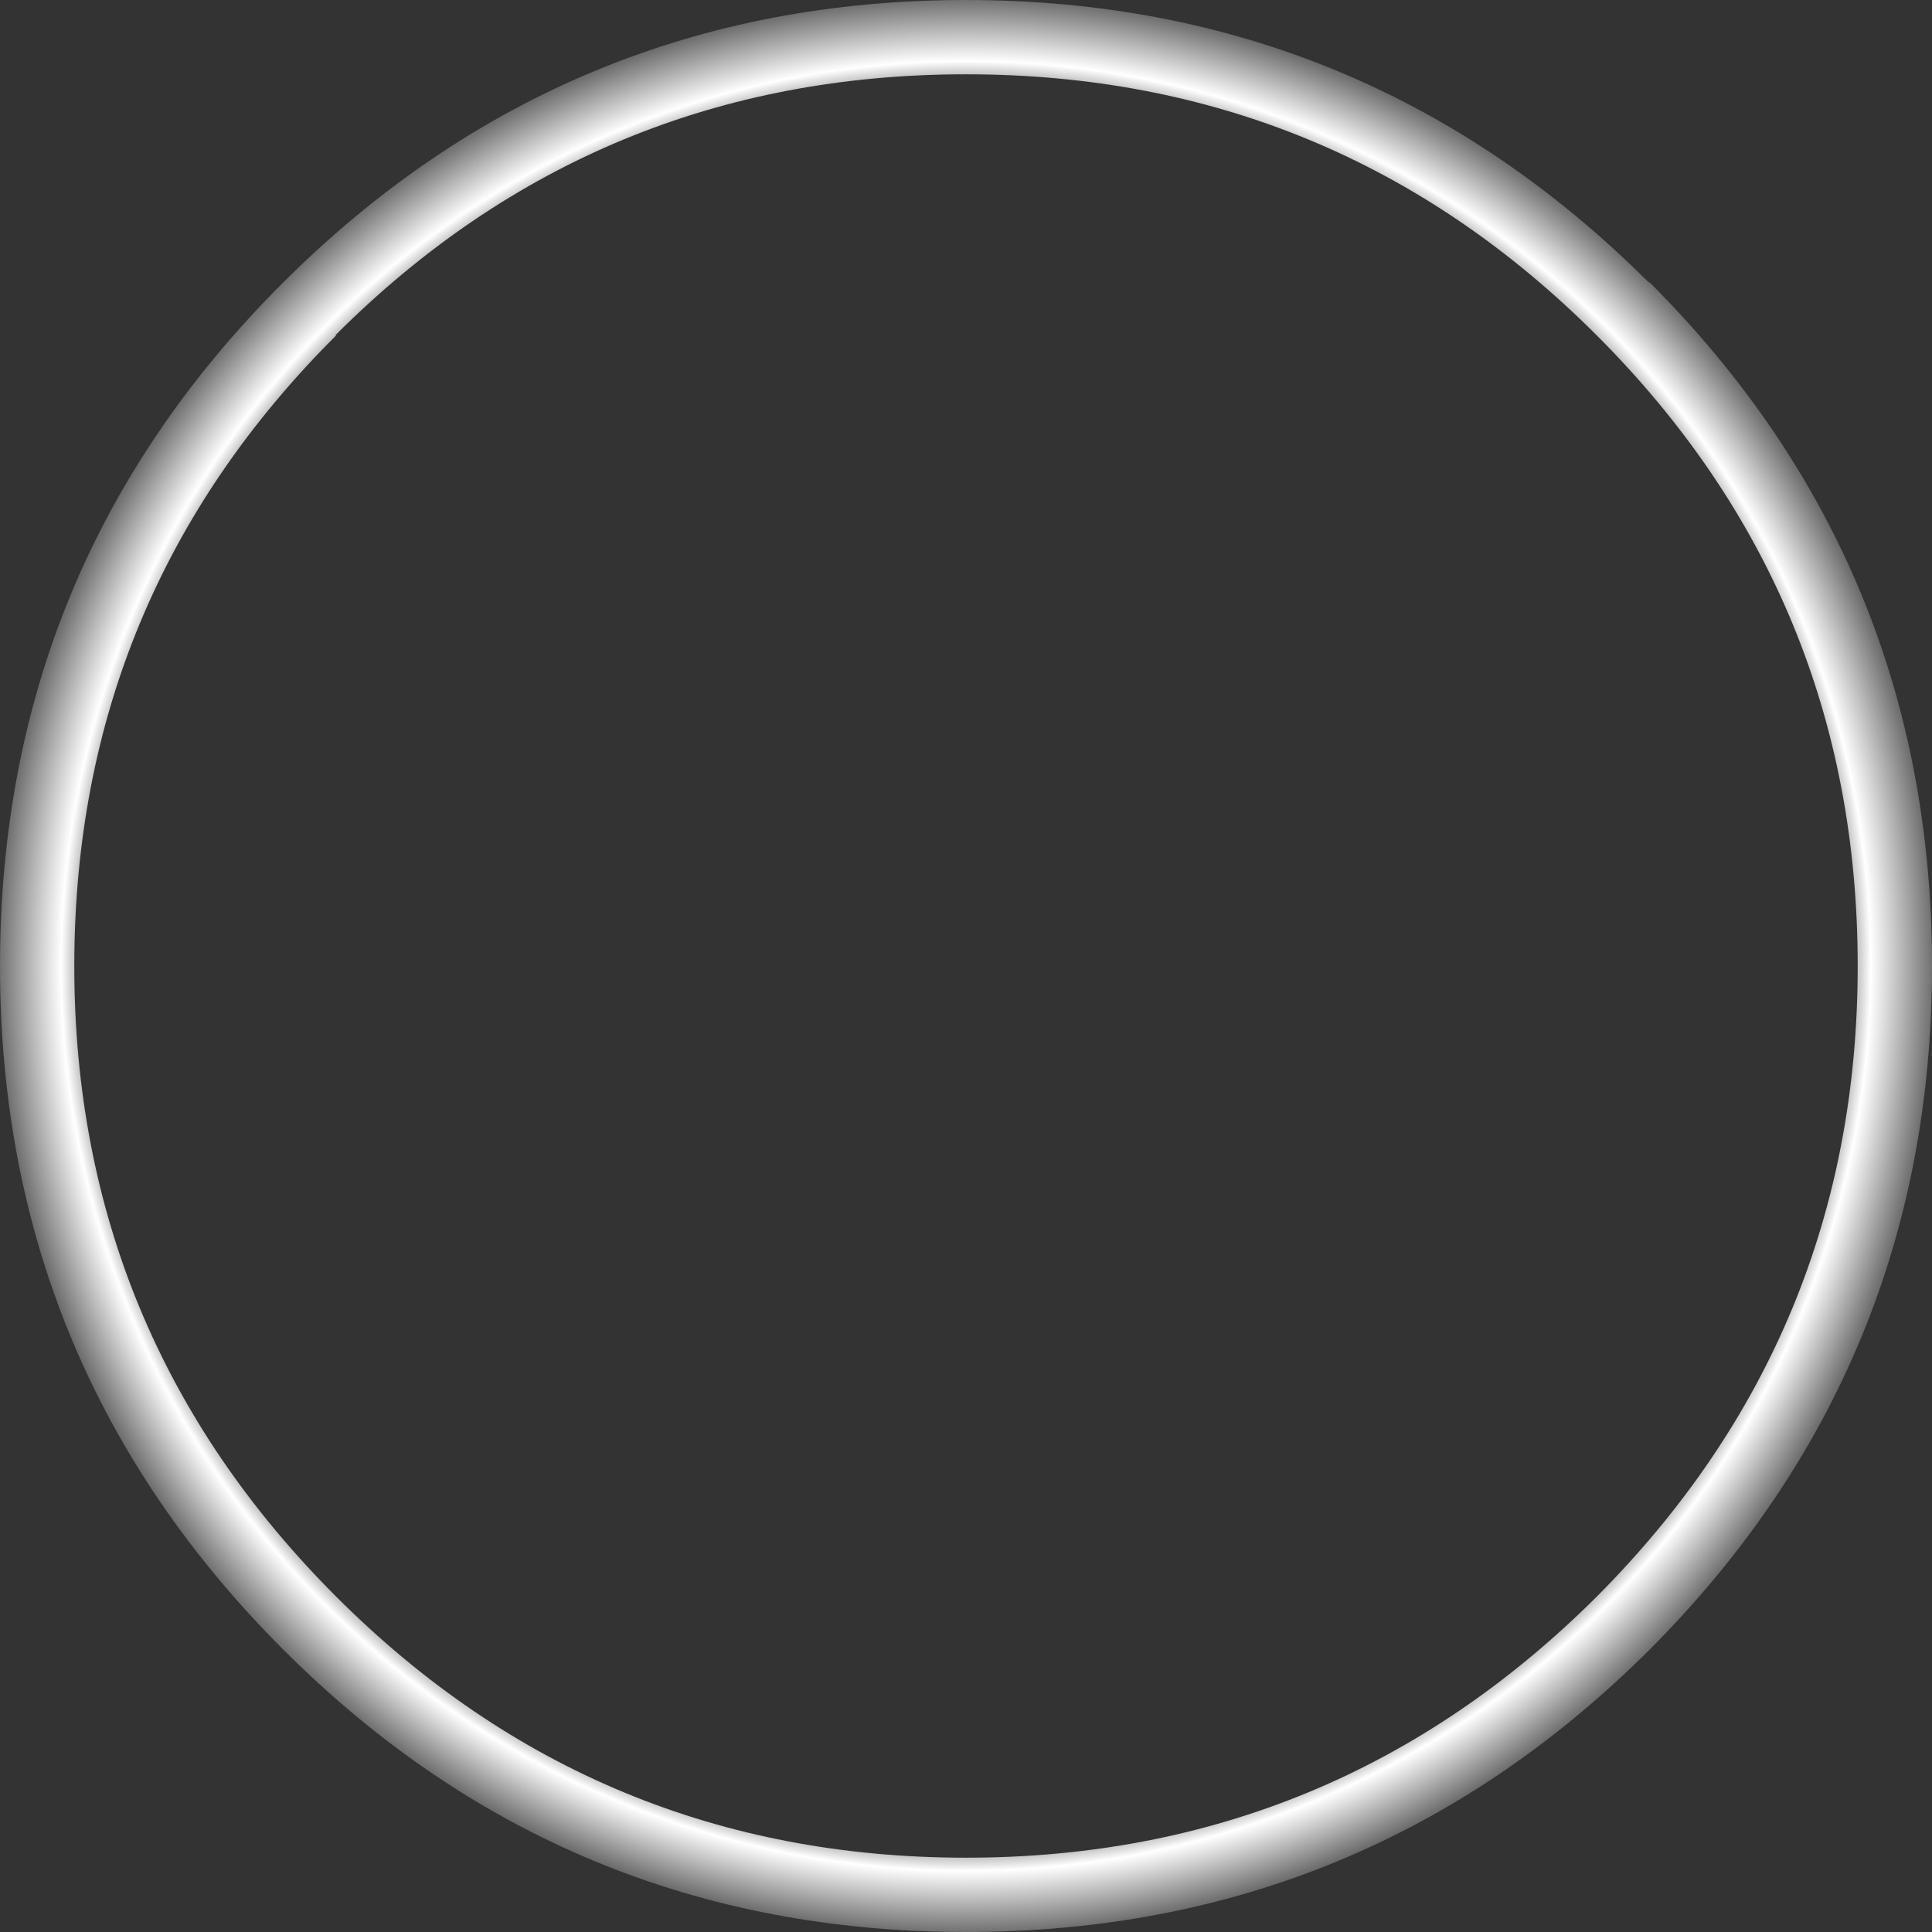 <?xml version="1.0" encoding="UTF-8" standalone="no"?>
<svg xmlns:xlink="http://www.w3.org/1999/xlink" height="104.0px" width="104.0px" xmlns="http://www.w3.org/2000/svg">
  <rect width="100%" height="100%" fill="#333333" stroke="none"/>
  <g transform="matrix(1.0, 0.0, 0.0, 1.0, 52.0, 52.0)">
    <path d="M36.75 -36.8 L36.8 -36.8 Q52.0 -21.6 52.0 0.0 52.0 21.55 36.8 36.8 21.55 52.0 0.0 52.0 -21.55 52.0 -36.75 36.8 -52.0 21.55 -52.0 0.0 -52.0 -21.6 -36.75 -36.8 -21.5 -52.0 0.0 -52.0 21.5 -52.0 36.75 -36.8 M33.95 -33.95 Q19.9 -48.0 0.0 -48.0 -19.9 -48.0 -33.95 -33.95 L-33.9 -33.95 Q-48.0 -19.9 -48.0 0.0 -48.0 19.85 -33.9 33.95 -19.85 48.0 0.0 48.0 19.85 48.0 33.95 33.95 48.0 19.85 48.0 0.0 48.0 -19.9 33.95 -33.95" fill="url(#gradient0)" fill-rule="evenodd" stroke="none"/>
  </g>
  <defs>
    <radialGradient cx="0" cy="0" gradientTransform="matrix(0.064, 0.0, 0.0, 0.064, 0.0, 0.0)" gradientUnits="userSpaceOnUse" id="gradient0" r="819.2" spreadMethod="pad">
      <stop offset="0.871" stop-color="#000000"/>
      <stop offset="0.929" stop-color="#ffffff"/>
      <stop offset="1.0" stop-color="#5f5f5f"/>
    </radialGradient>
  </defs>
</svg>
